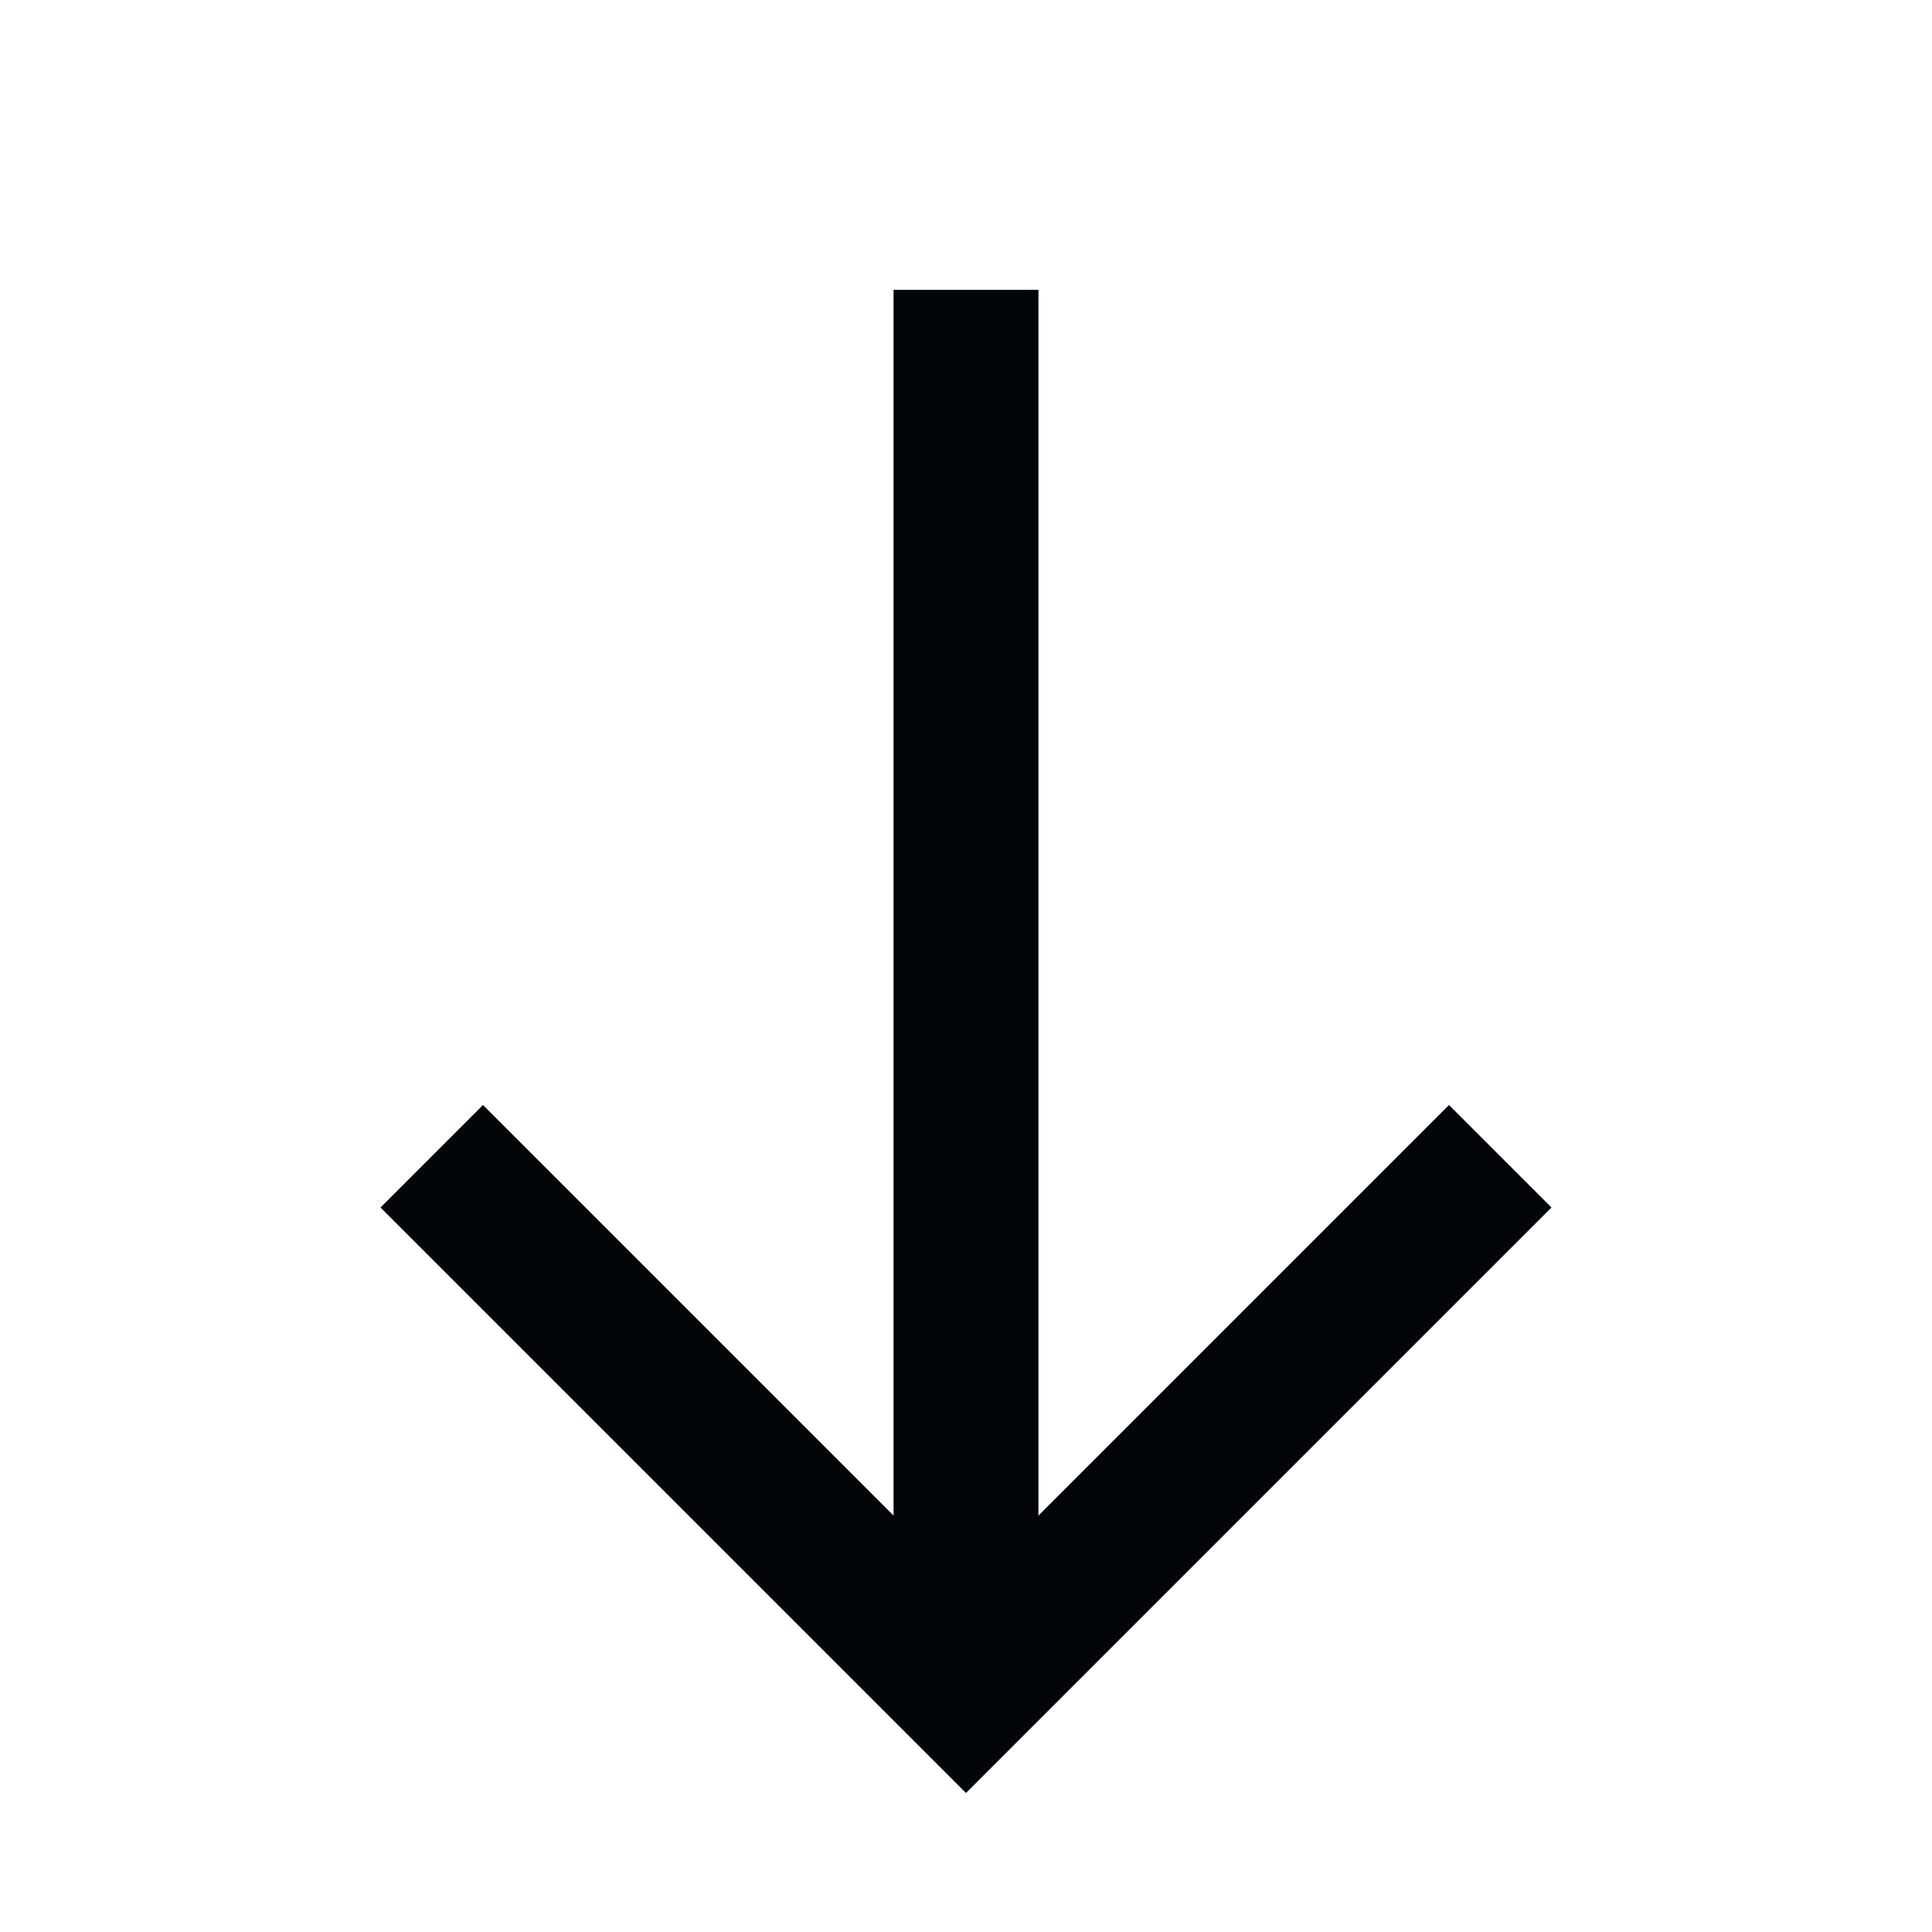 <svg width="16" height="16" viewBox="0 0 16 16" fill="none" xmlns="http://www.w3.org/2000/svg">
<path d="M8 3V13" stroke="#010508" stroke-width="1.2" stroke-linecap="square" stroke-linejoin="round"/>
<path d="M12 10L8 14L4 10" stroke="#010508" stroke-width="1.2" stroke-linecap="square"/>
</svg>
